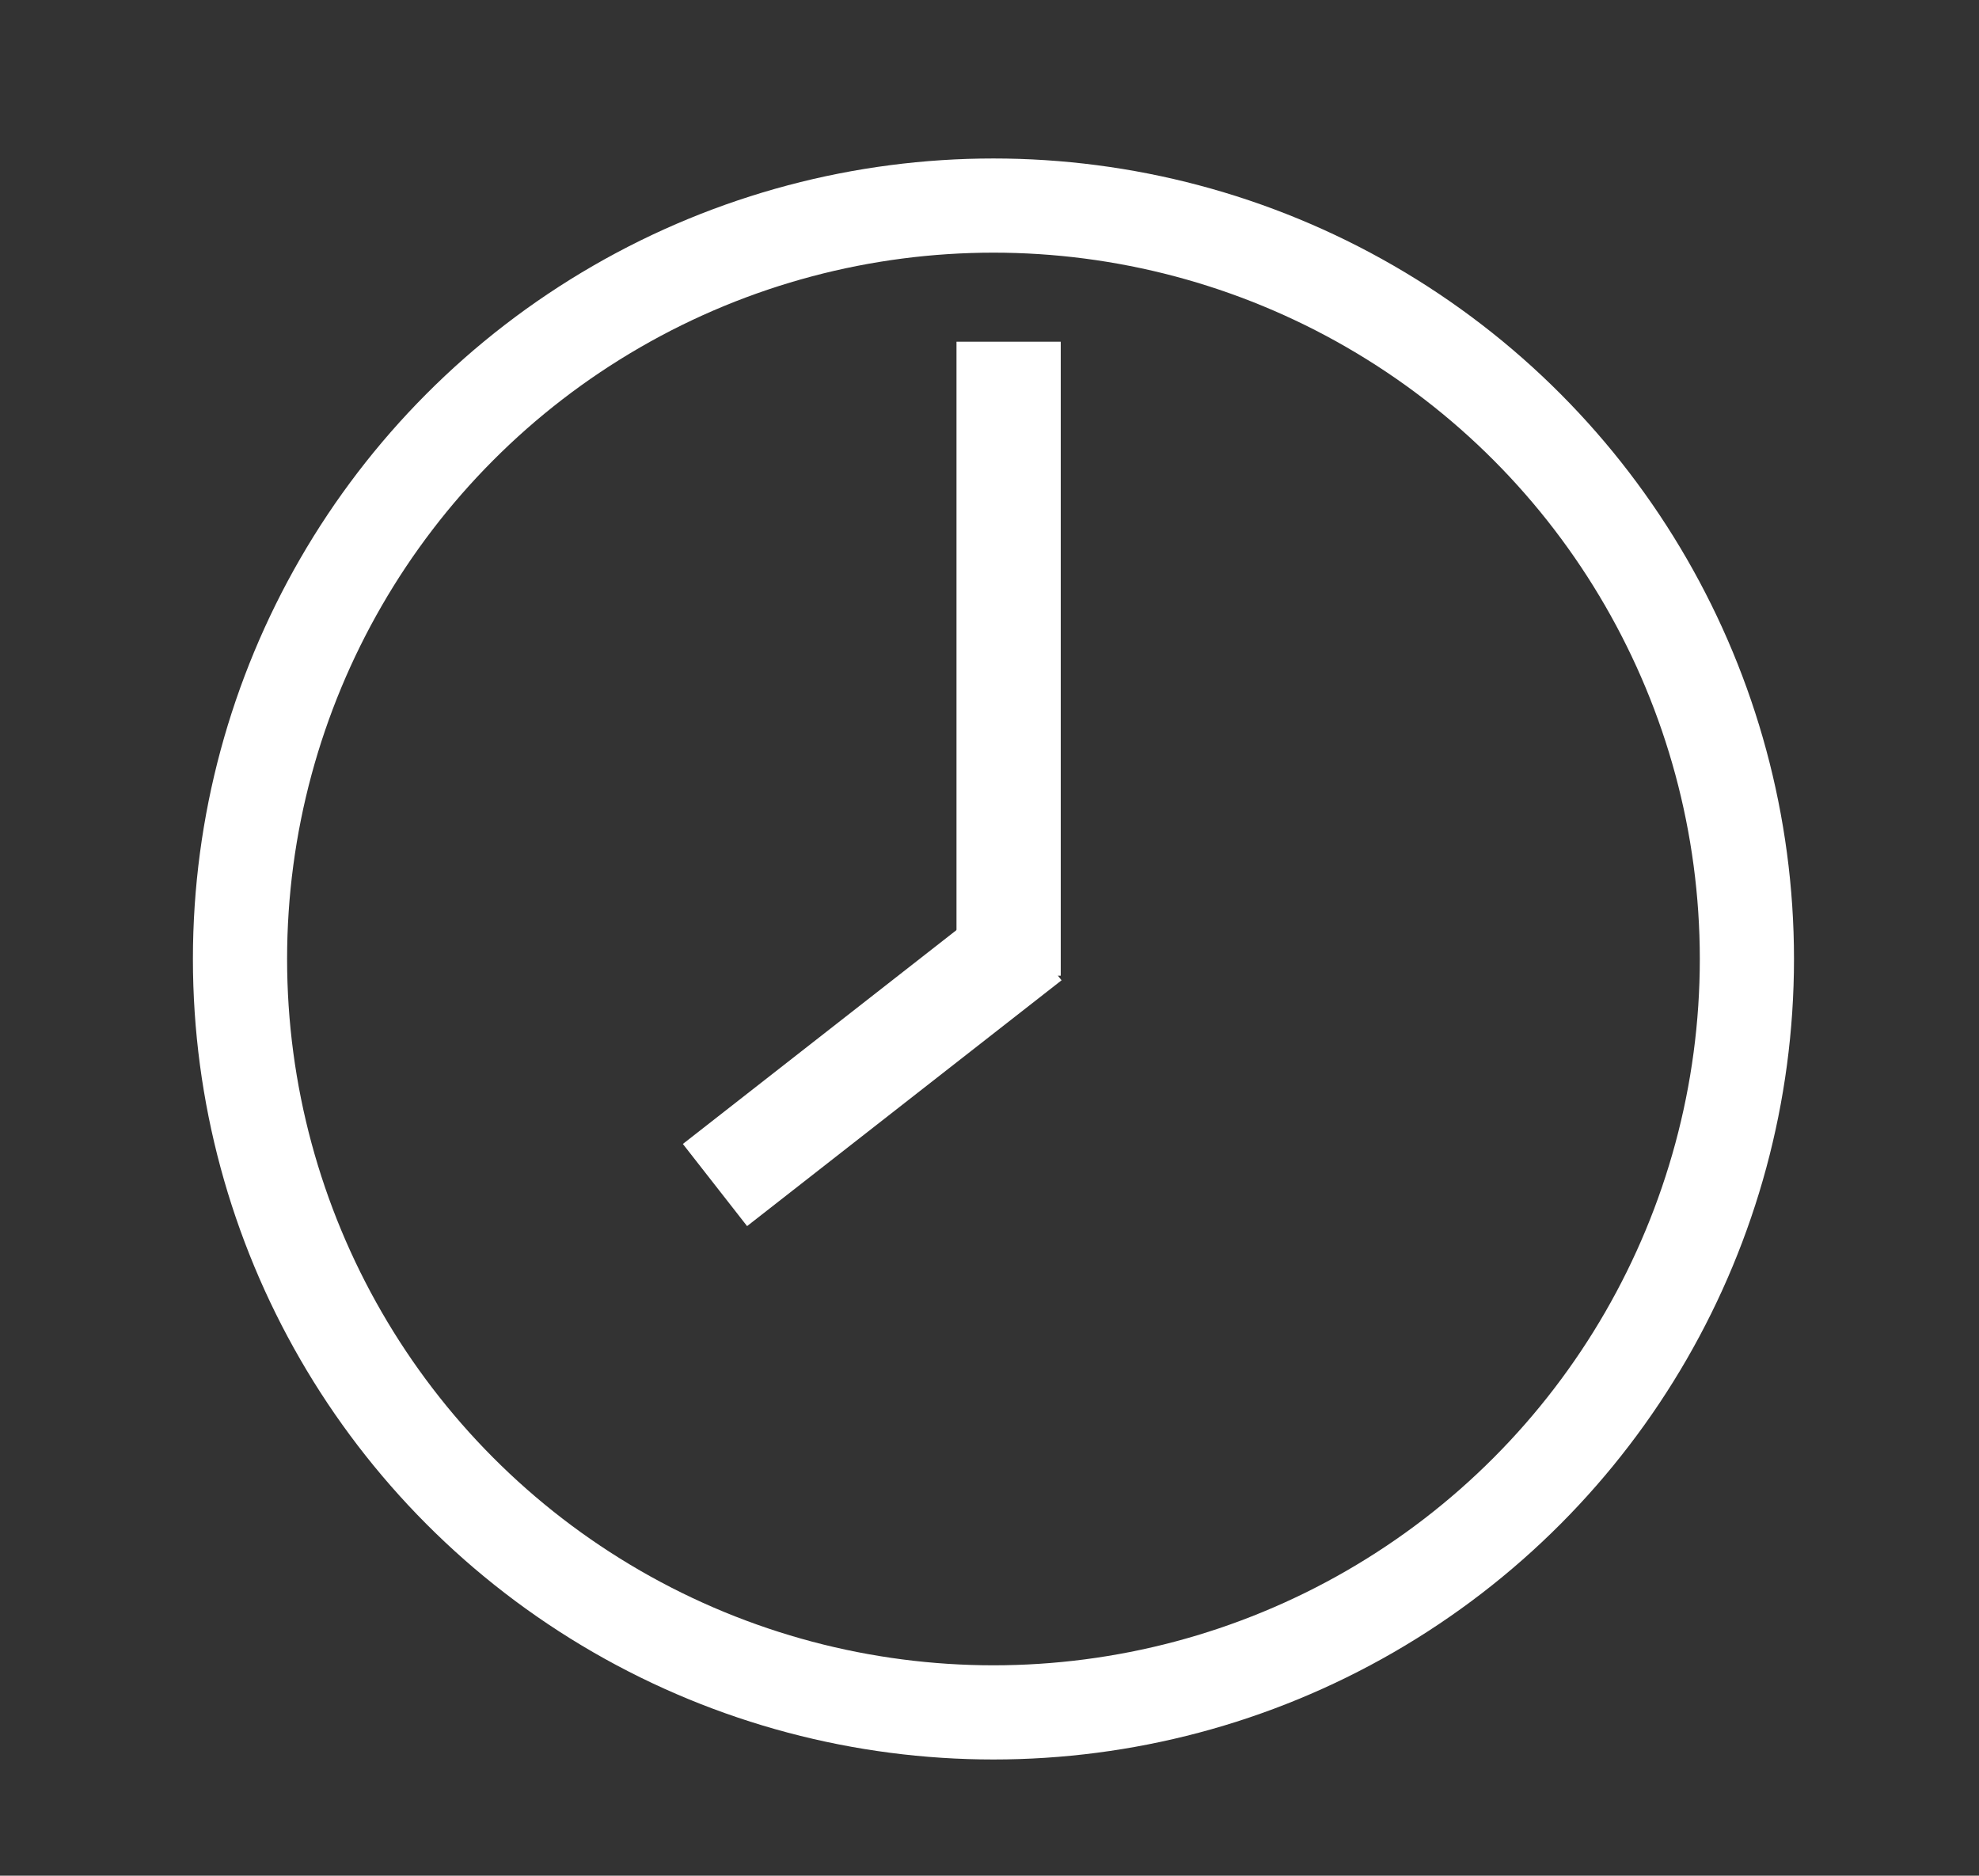 <svg xmlns="http://www.w3.org/2000/svg" xmlns:xlink="http://www.w3.org/1999/xlink" x="0px" y="0px" width="378.231px" height="358.503px" viewBox="0 0 378.231 358.503" xml:space="preserve">
<rect x="0" y="0" width="378.231" height="358.503" fill="#333333" stroke="none"/>
<g id="Calque_3">
	<g>
		<circle fill="none" stroke="#FFFFFF" stroke-width="18" stroke-miterlimit="10" cx="189.871" cy="183.292" r="144.001"></circle>
		<g>
			<rect stroke="#FFFFFF" fill="#FFFFFF" x="183.307" y="65.811" width="18.924" height="120.178"></rect>
			
				<rect stroke="#FFFFFF" fill="#FFFFFF" x="157.284" y="165.434" transform="matrix(-0.616 -0.788 0.788 -0.616 109.397 459.494)" width="18.926" height="75.272"></rect>
		</g>
	</g>
</g>
</svg>
